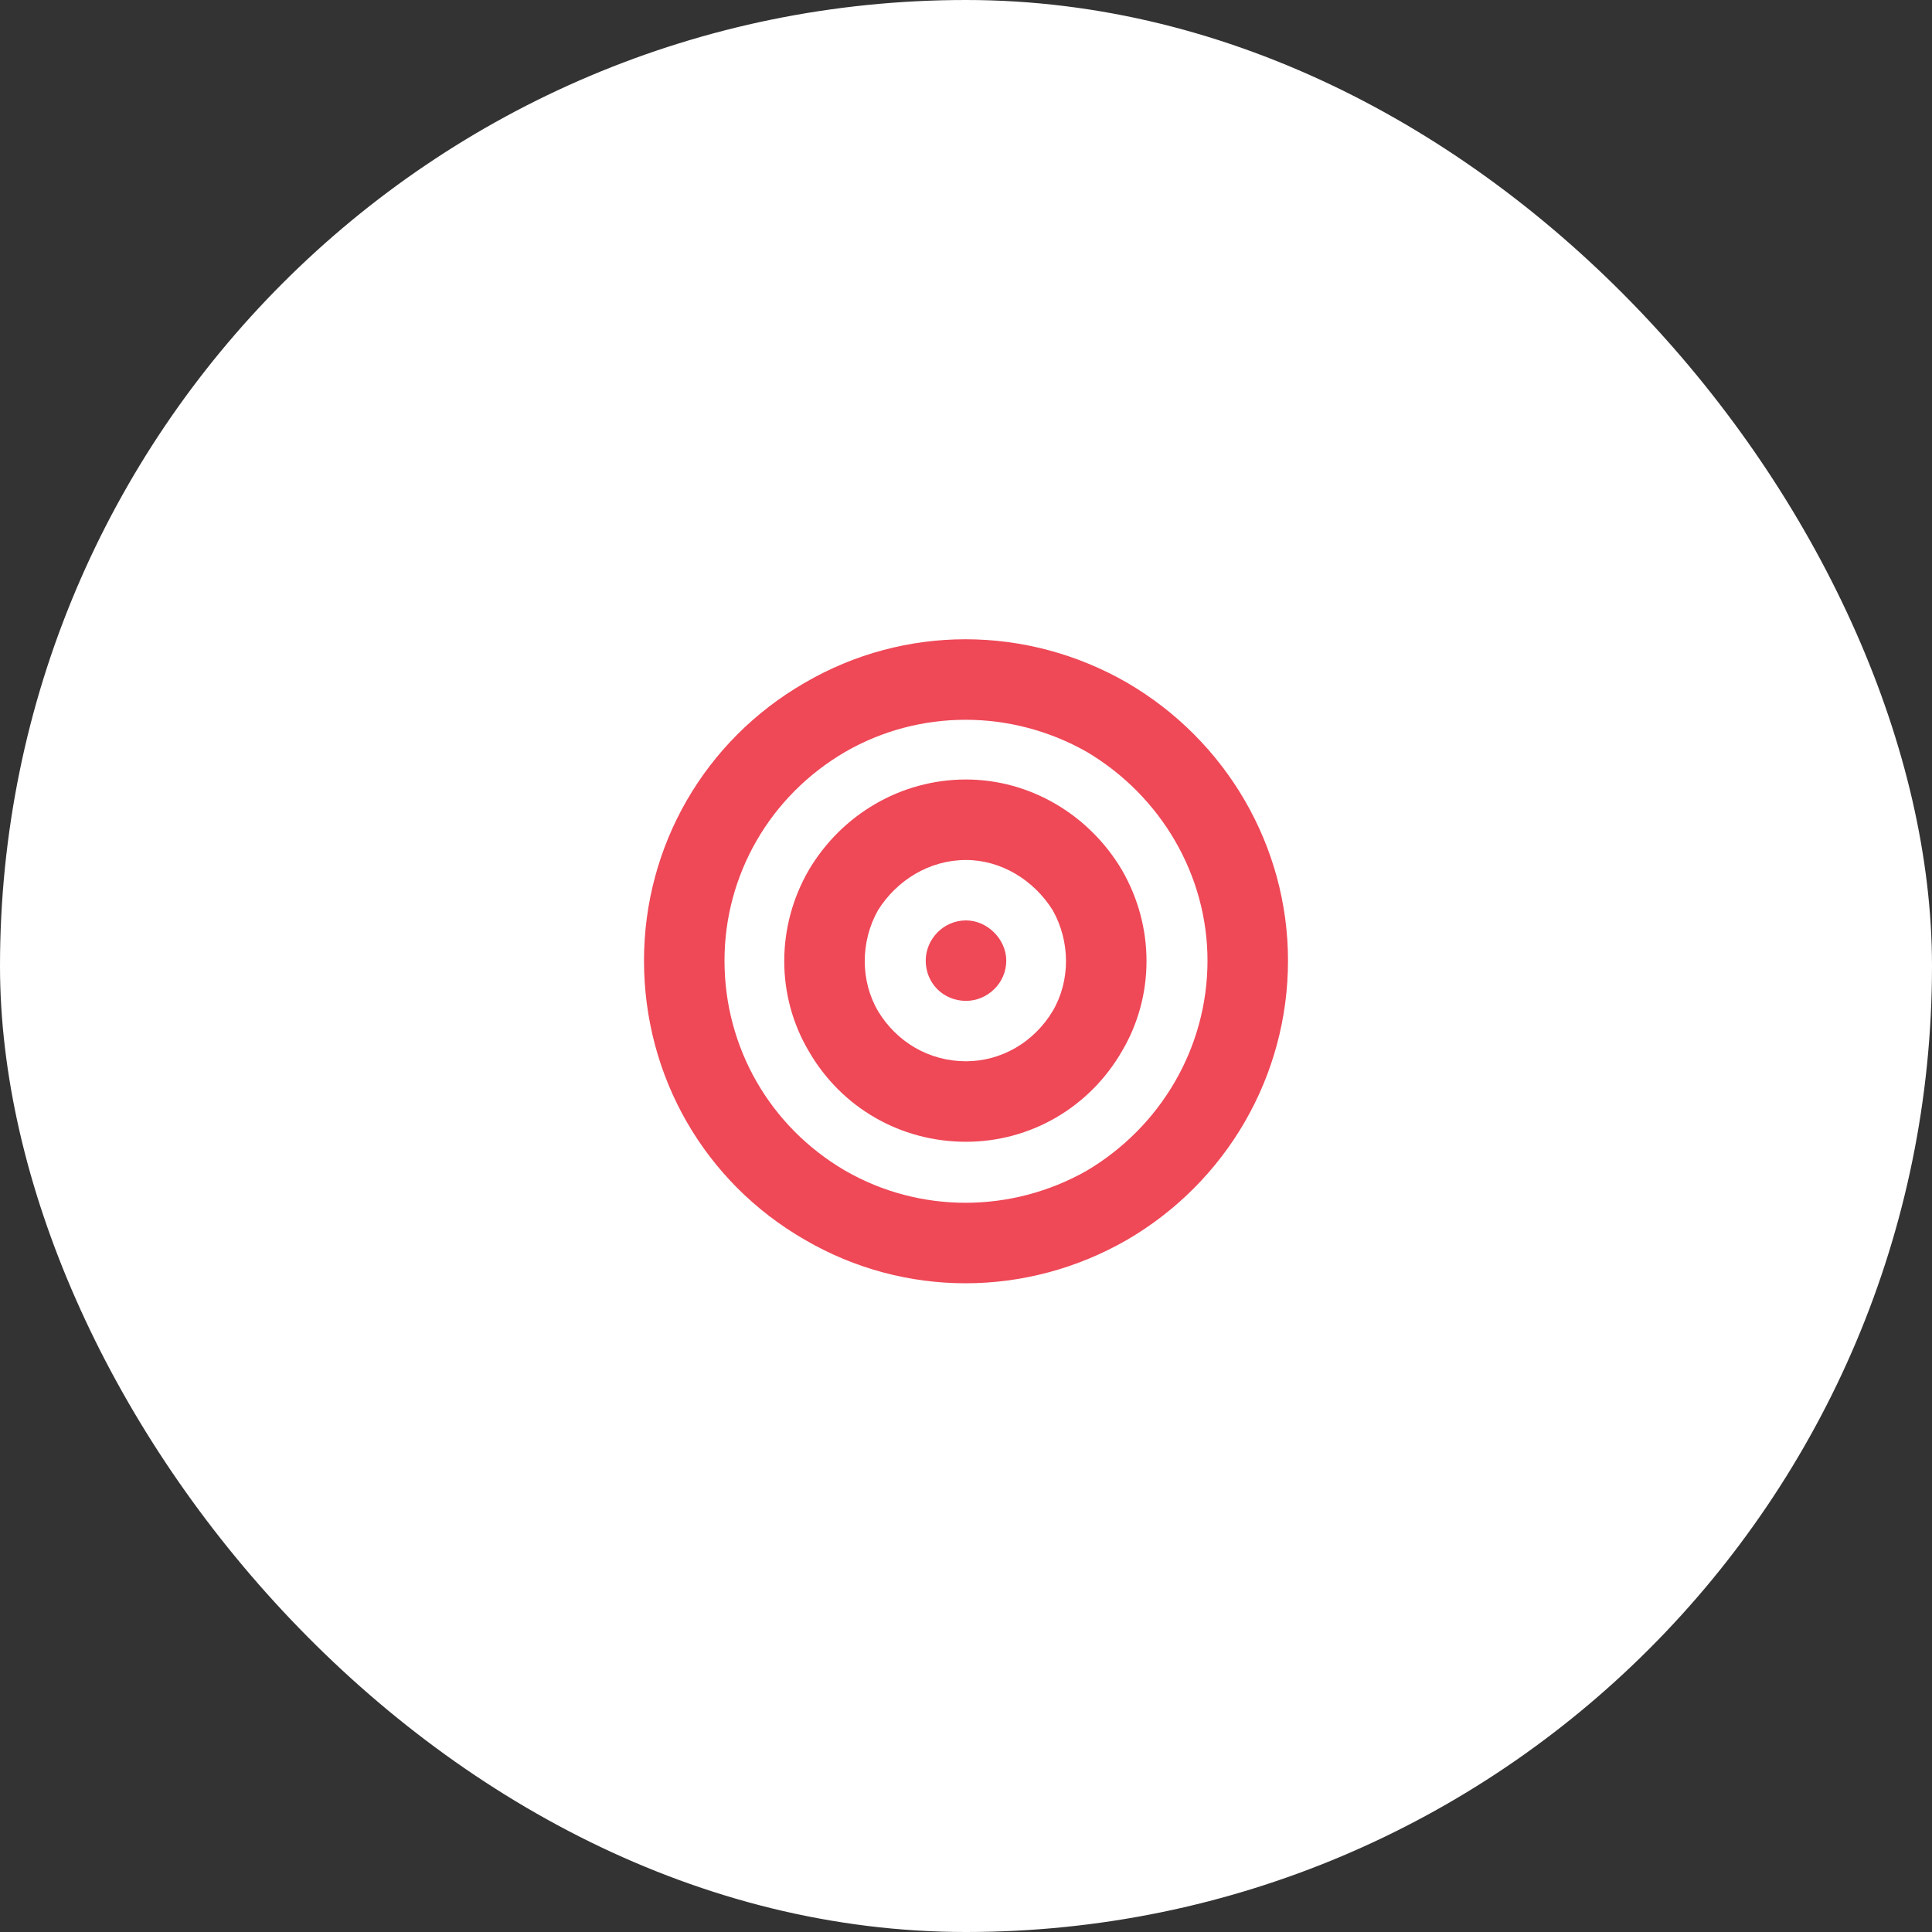 <?xml version="1.0" encoding="UTF-8"?> <svg xmlns="http://www.w3.org/2000/svg" width="45" height="45" viewBox="0 0 45 45" fill="none"><rect x="0" y="0" width="45" height="45" fill="#333333" stroke="none"/><rect width="45" height="45" rx="22.5" fill="white"></rect><path d="M28.125 22.375C28.125 20.383 27.041 18.537 25.312 17.512C23.555 16.516 21.416 16.516 19.688 17.512C17.93 18.537 16.875 20.383 16.875 22.375C16.875 24.396 17.93 26.242 19.688 27.268C21.416 28.264 23.555 28.264 25.312 27.268C27.041 26.242 28.125 24.396 28.125 22.375ZM15 22.375C15 19.709 16.406 17.248 18.75 15.9C21.064 14.553 23.906 14.553 26.25 15.9C28.564 17.248 30 19.709 30 22.375C30 25.07 28.564 27.531 26.25 28.879C23.906 30.227 21.064 30.227 18.75 28.879C16.406 27.531 15 25.07 15 22.375ZM22.5 24.719C23.32 24.719 24.082 24.279 24.521 23.547C24.932 22.844 24.932 21.936 24.521 21.203C24.082 20.5 23.32 20.031 22.5 20.031C21.65 20.031 20.889 20.5 20.449 21.203C20.039 21.936 20.039 22.844 20.449 23.547C20.889 24.279 21.65 24.719 22.5 24.719ZM22.5 18.156C23.994 18.156 25.371 18.977 26.133 20.266C26.895 21.584 26.895 23.195 26.133 24.484C25.371 25.803 23.994 26.594 22.5 26.594C20.977 26.594 19.6 25.803 18.838 24.484C18.076 23.195 18.076 21.584 18.838 20.266C19.6 18.977 20.977 18.156 22.5 18.156ZM21.562 22.375C21.562 21.877 21.973 21.438 22.5 21.438C22.998 21.438 23.438 21.877 23.438 22.375C23.438 22.902 22.998 23.312 22.5 23.312C21.973 23.312 21.562 22.902 21.562 22.375Z" fill="#EF4857"></path></svg> 